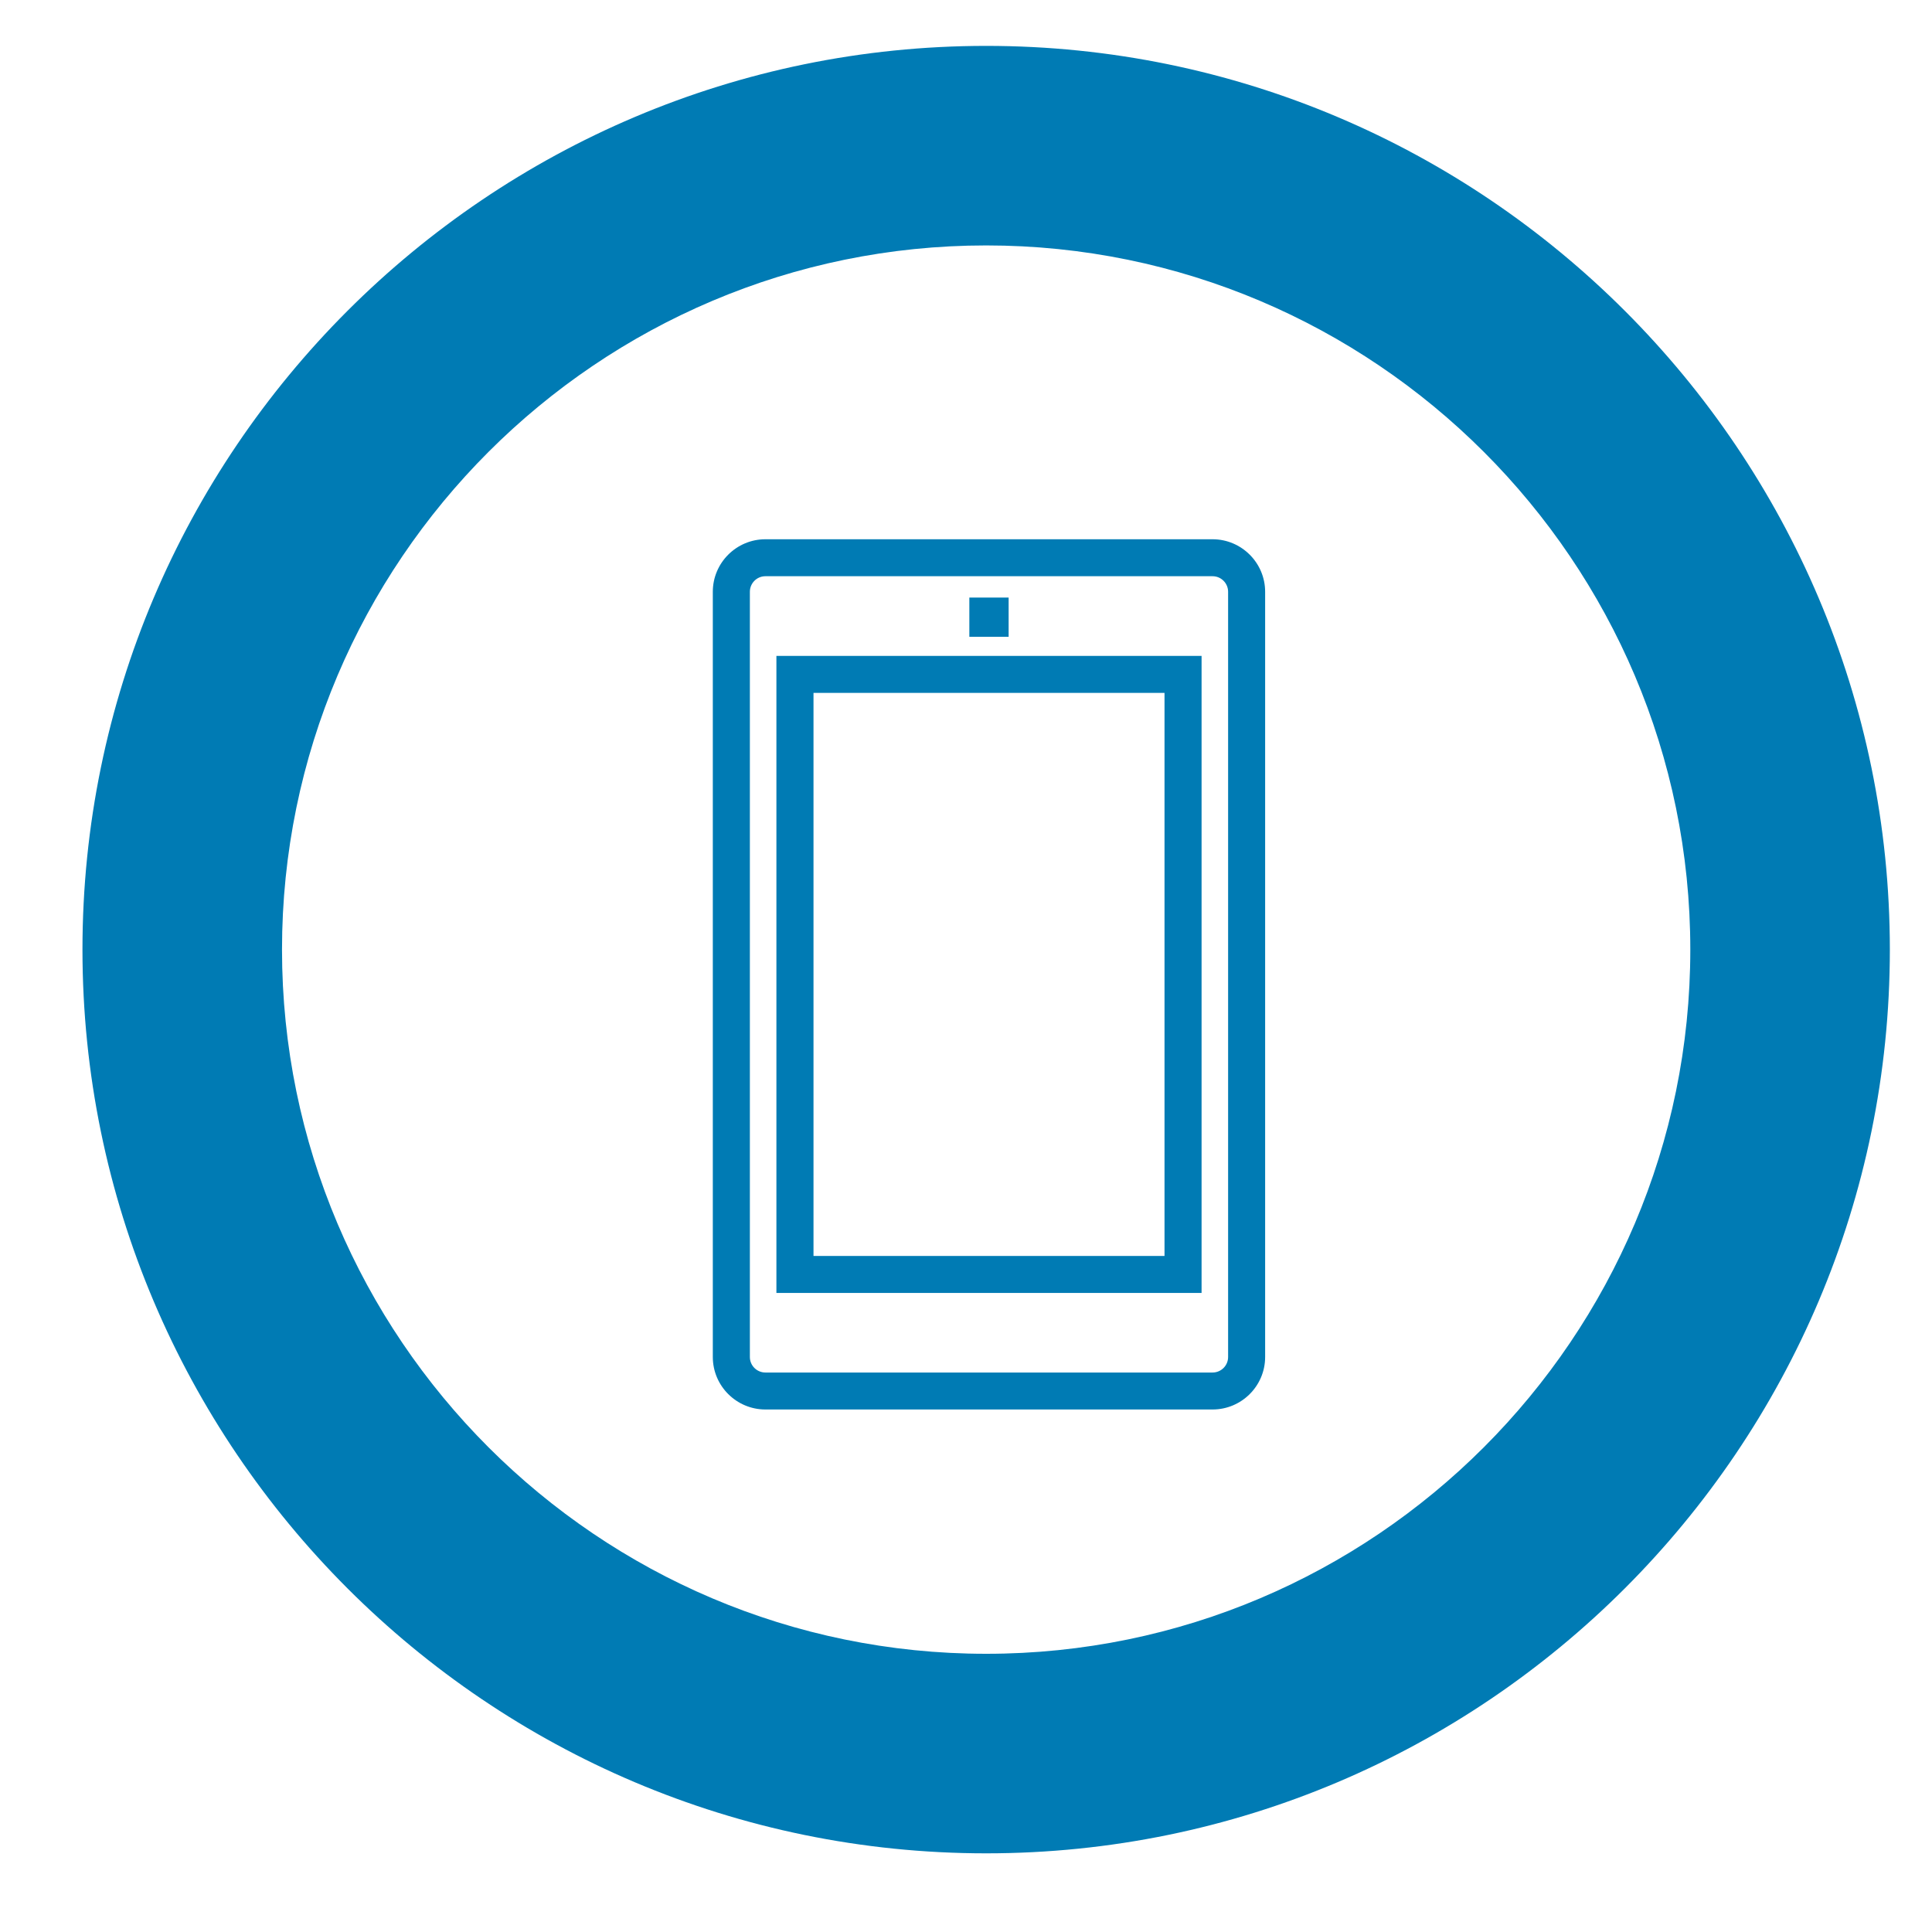 <?xml version="1.0" encoding="UTF-8"?> <!-- Generator: Adobe Illustrator 16.0.3, SVG Export Plug-In . SVG Version: 6.00 Build 0) --> <svg xmlns="http://www.w3.org/2000/svg" xmlns:xlink="http://www.w3.org/1999/xlink" id="Layer_1" x="0px" y="0px" width="60px" height="60px" viewBox="0 0 60 60" xml:space="preserve"> <g> <g> <path fill="#007BB4" d="M30.627,57.557c-15.477,0-28.066-12.591-28.066-28.067c0-15.475,12.59-28.065,28.066-28.065 c15.475,0,28.064,12.59,28.064,28.065C58.691,44.966,46.102,57.557,30.627,57.557z M30.627,7.622 c-12.059,0-21.869,9.81-21.869,21.868c0,12.059,9.811,21.87,21.869,21.87c12.057,0,21.867-9.812,21.867-21.87 C52.494,17.432,42.684,7.622,30.627,7.622z"></path> </g> </g> <g> <g> <path fill="#007BB4" d="M38.417,42.11c0,0.438-0.354,0.79-0.791,0.79H23.802c-0.438,0-0.79-0.353-0.79-0.79v-23.7 c0-0.435,0.353-0.791,0.79-0.791h13.824c0.437,0,0.791,0.356,0.791,0.791V42.11z M37.626,17.093H23.802 c-0.727,0-1.316,0.594-1.316,1.318v23.7c0,0.727,0.59,1.317,1.316,1.317h13.824c0.726,0,1.316-0.591,1.316-1.317v-23.7 C38.942,17.687,38.352,17.093,37.626,17.093"></path> </g> </g> <g> <g> <path fill="#007BB4" d="M37.657,43.773H23.771c-0.9,0-1.634-0.731-1.634-1.631V18.378c0-0.899,0.733-1.631,1.634-1.631h13.886 c0.899,0,1.633,0.732,1.633,1.631v23.765C39.29,43.042,38.557,43.773,37.657,43.773z M23.771,17.895 c-0.267,0-0.483,0.217-0.483,0.483v23.765c0,0.267,0.217,0.482,0.483,0.482h13.886c0.267,0,0.483-0.216,0.483-0.482V18.378 c0-0.266-0.217-0.483-0.483-0.483H23.771z"></path> </g> </g> <g> <g> <path fill="#007BB4" d="M24.986,21.242H36.44V39.28H24.986V21.242z M24.46,39.808h12.51V20.715H24.46V39.808z"></path> </g> </g> <g> <g> <path fill="#007BB4" d="M37.316,40.154H24.112V20.37h13.204V40.154z M25.264,39.005h10.901V21.518H25.264V39.005z"></path> </g> </g> <g> <rect x="30.45" y="18.905" fill="#007BB4" width="0.526" height="0.526"></rect> </g> <g> <rect x="30.104" y="18.558" fill="#007BB4" width="1.22" height="1.218"></rect> </g> </svg> 